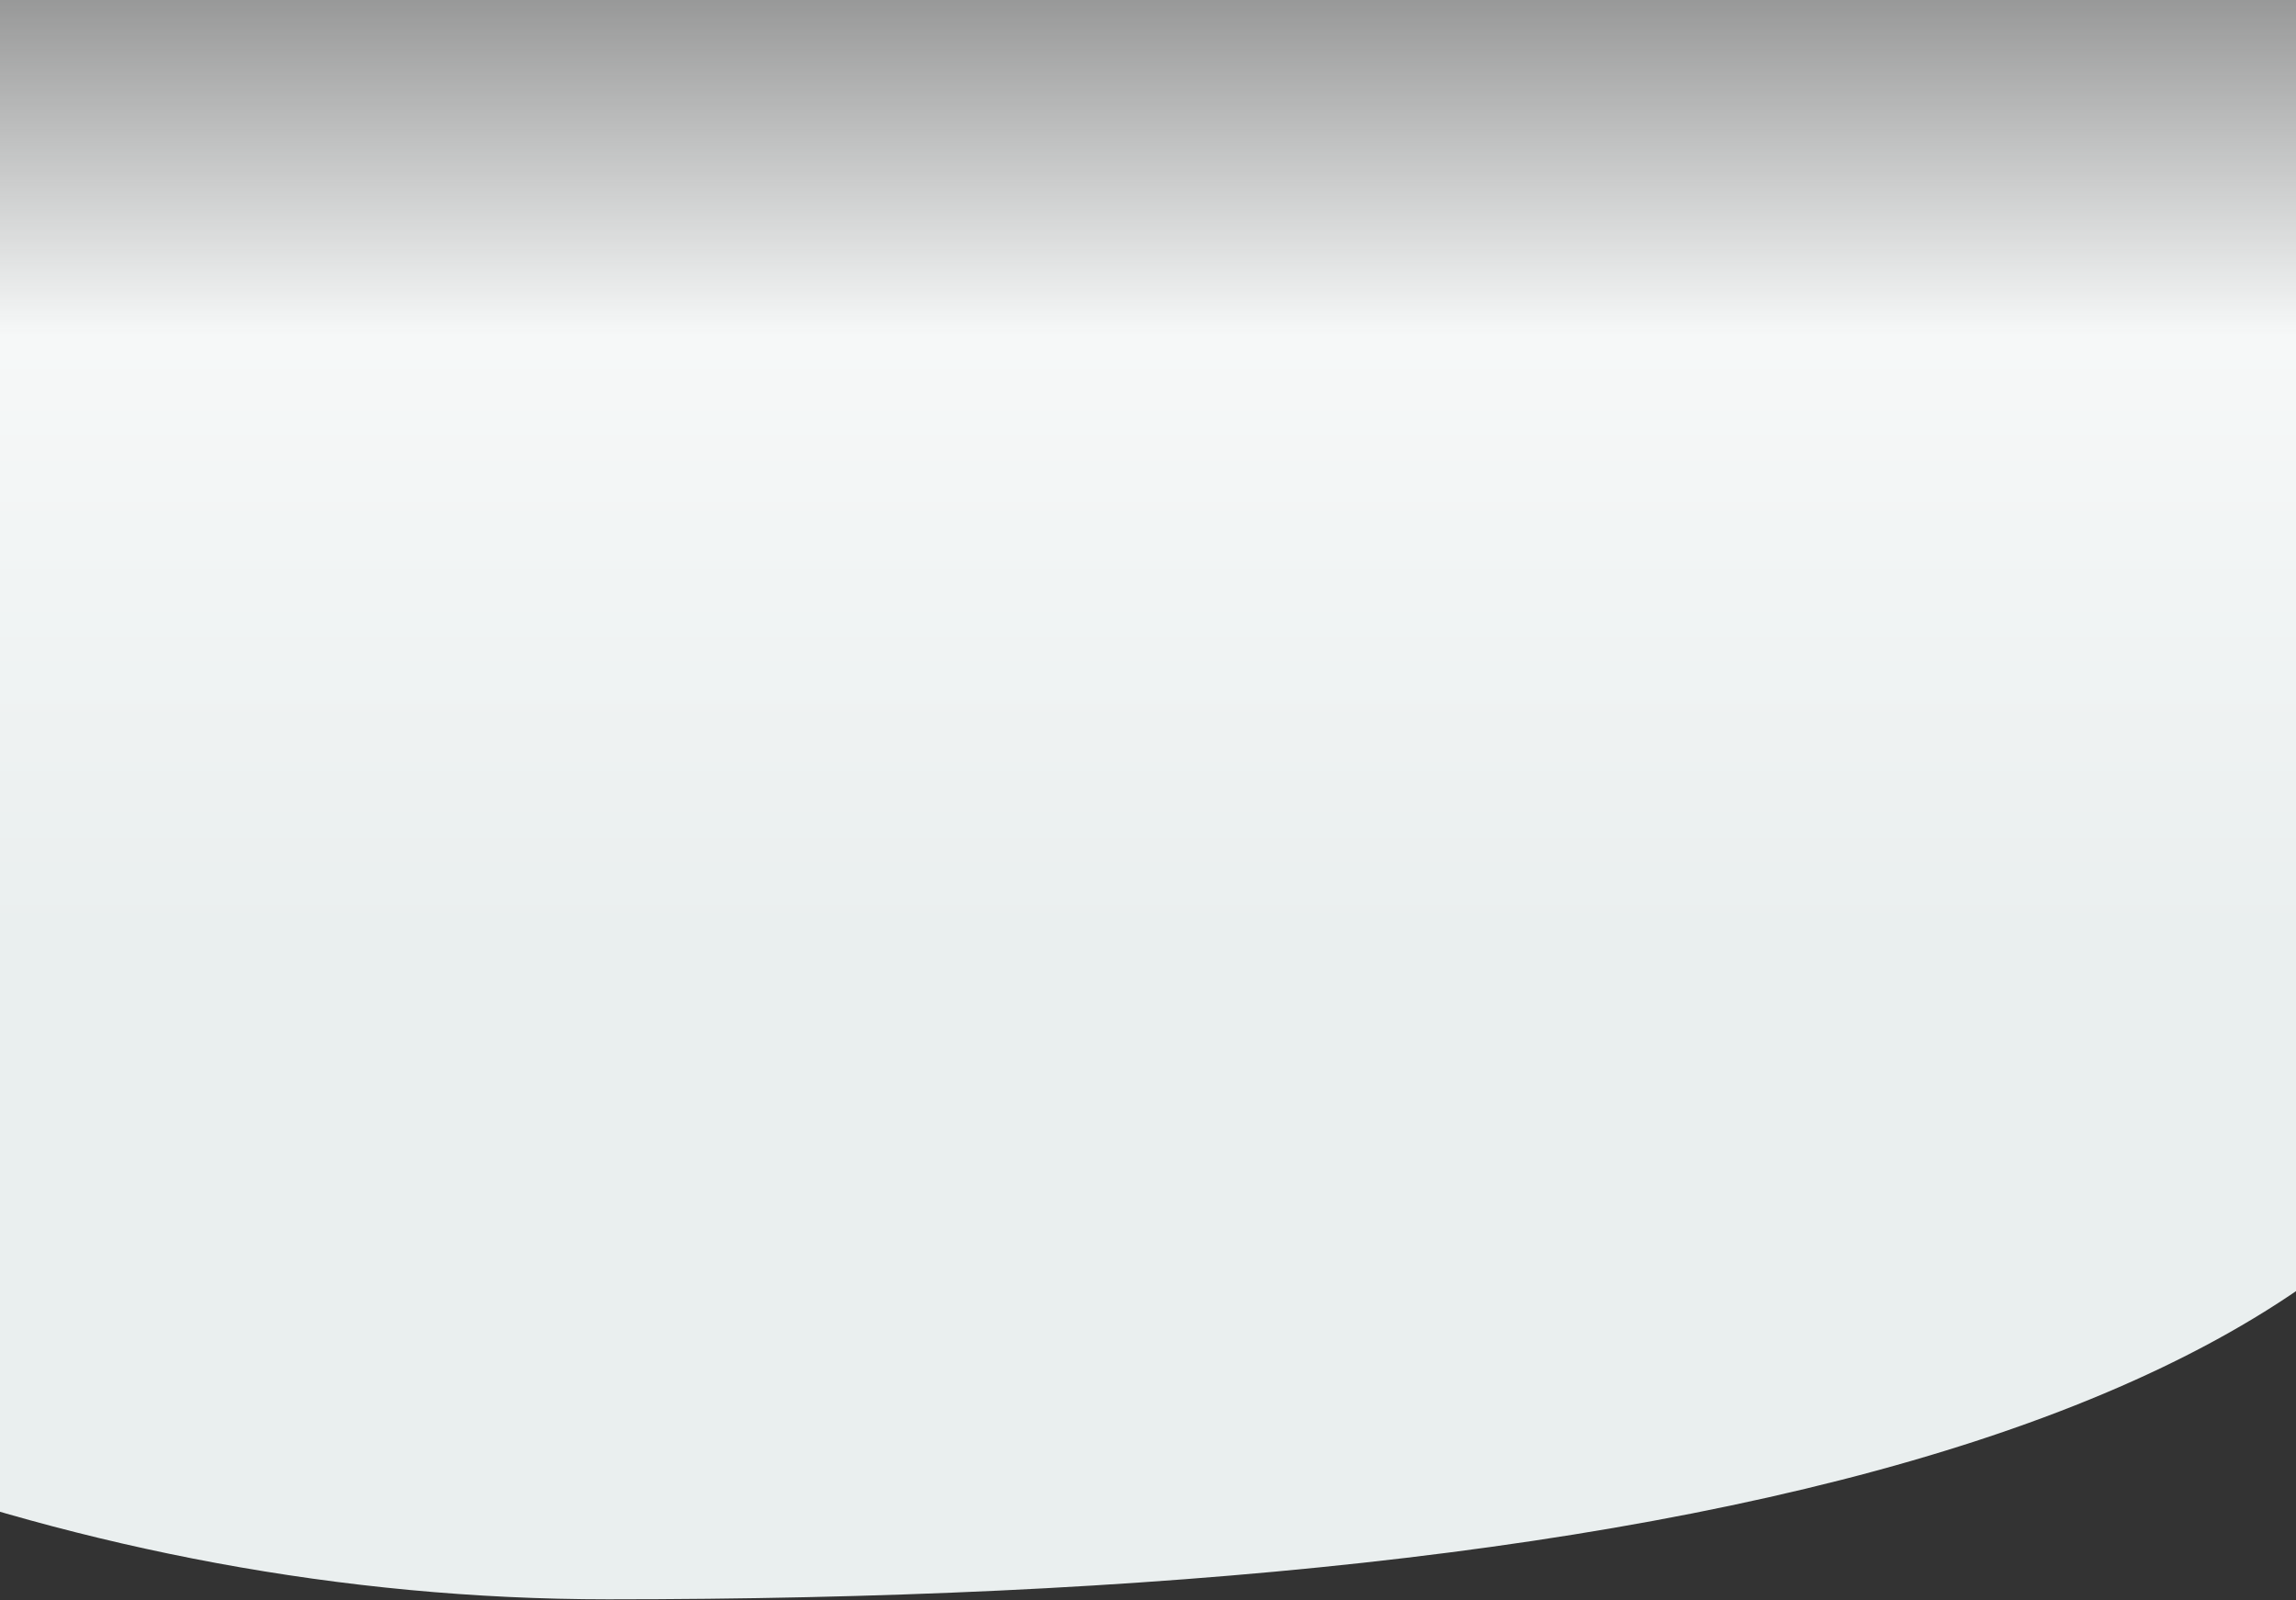<svg width="320px" height="223px" viewBox="0 0 320 223" version="1.1" xmlns="http://www.w3.org/2000/svg" xmlns:xlink="http://www.w3.org/1999/xlink">
    <rect x="0" y="0" width="320" height="223" fill="#333333" stroke="none"/>
    <defs>
        <linearGradient x1="66.325%" y1="10.061%" x2="66.325%" y2="69.734%" id="linearGradient-1">
            <stop stop-color="#FFFFFF" stop-opacity="0" offset="0%"></stop>
            <stop stop-color="#F6F8F8" offset="53.029%"></stop>
            <stop stop-color="#EAEFEF" offset="100%"></stop>
        </linearGradient>
        <path d="M273.769,303.88 C423.006,303.88 543.988,279.198 543.988,200.274 C543.988,121.348 517.582,0.204 368.344,0.204 C219.107,0.204 0.17,32.031 0.17,110.956 C0.17,189.882 124.531,303.88 273.769,303.88 Z" id="path-2"></path>
    </defs>
    <g id="Page---Behandelmethodes" stroke="none" stroke-width="1" fill="none" fill-rule="evenodd">
        <g id="KSM-Website-320-Behandelmethodes-detail">
            <g id="FOTO" transform="translate(-189, -81)">
                <g id="Group-41">
                    <mask id="mask-3" fill="white">
                        <use xlink:href="#path-2"></use>
                    </mask>
                    <use id="Clip-2" fill="url(#linearGradient-1)" style="mix-blend-mode: multiply;" xlink:href="#path-2"></use>
                </g>
            </g>
        </g>
    </g>
</svg>